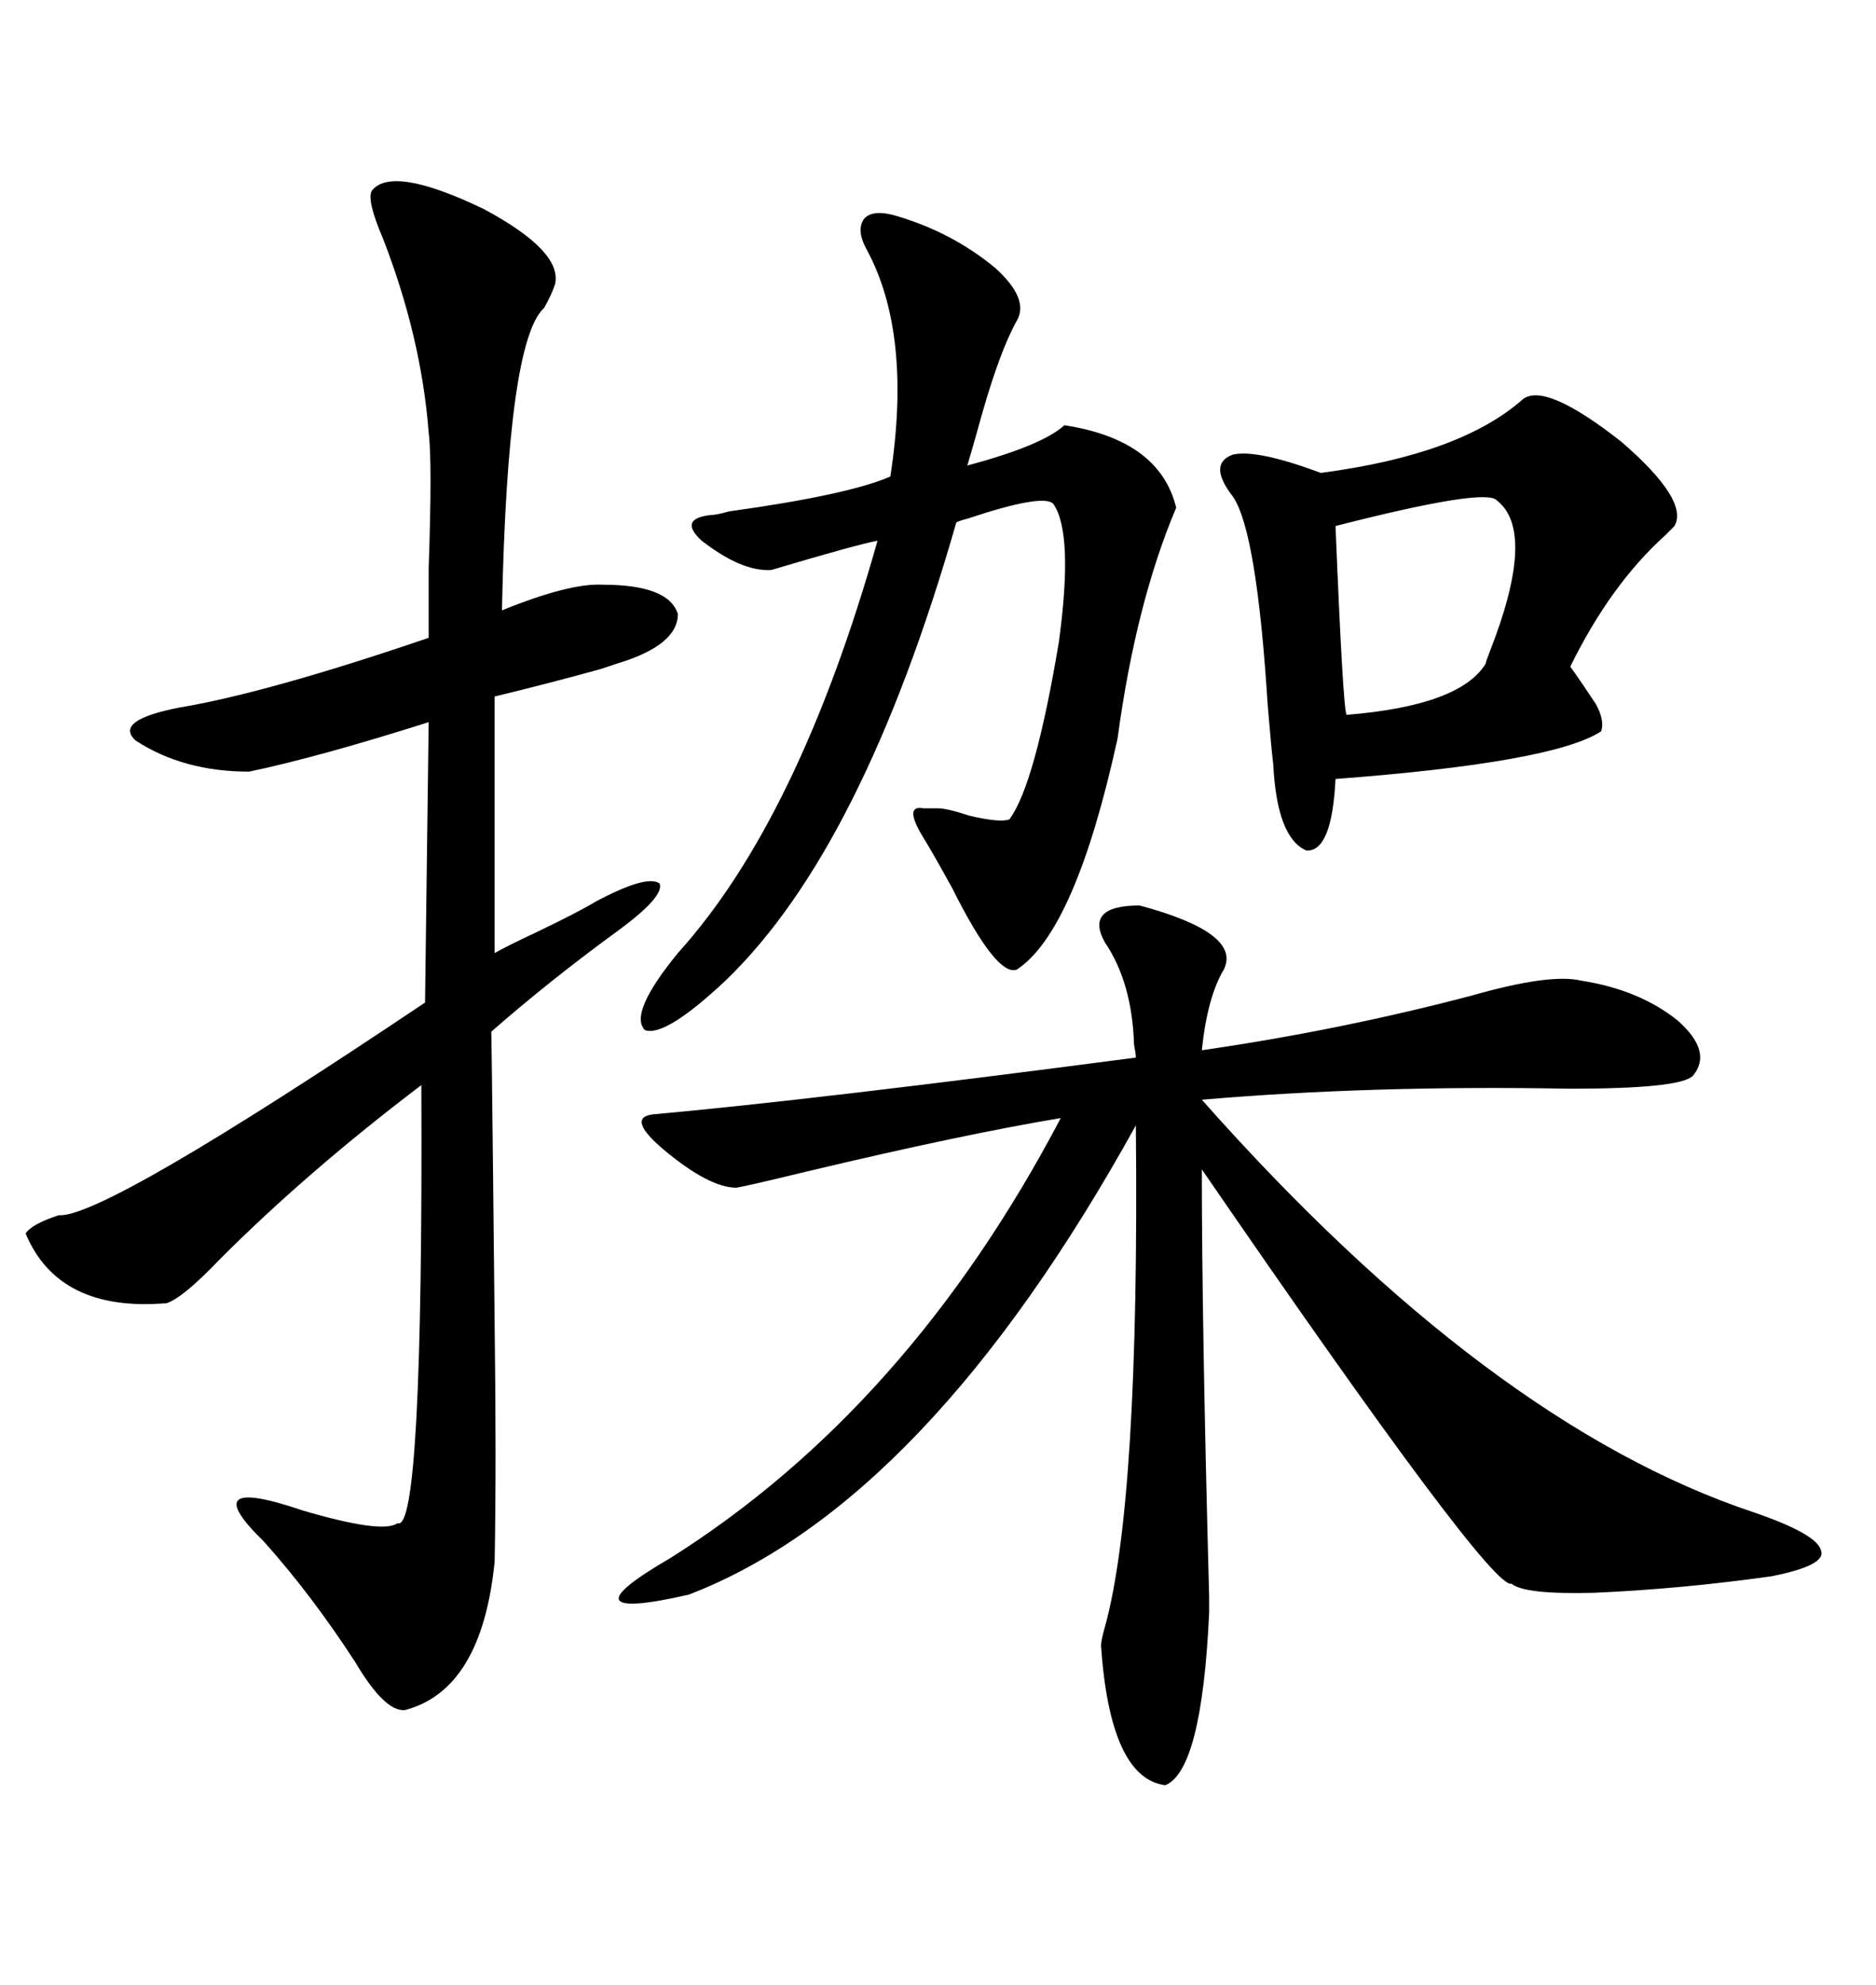 <svg xmlns="http://www.w3.org/2000/svg" xmlns:xlink="http://www.w3.org/1999/xlink" width="300" height="317.285"><path d="M182.23 144.73L182.23 144.73Q198.63 149.12 195.70 154.98L195.70 154.98Q193.07 159.38 192.19 167.87L192.19 167.87Q214.45 164.65 235.55 159.08L235.55 159.08Q247.85 155.57 252.83 156.74L252.83 156.74Q262.21 158.20 268.36 163.18L268.36 163.18Q273.93 168.16 270.70 171.97L270.70 171.97Q268.65 174.02 251.07 174.02L251.07 174.02Q219.43 173.44 192.19 175.78L192.19 175.78Q238.18 227.64 280.37 241.70L280.37 241.70Q290.63 245.21 291.21 247.85L291.21 247.85Q292.09 250.20 283.30 251.95L283.30 251.95Q268.65 254.00 254.88 254.59L254.88 254.59Q243.75 254.88 241.70 253.13L241.70 253.13Q238.48 254.30 192.19 186.91L192.19 186.91Q192.19 211.82 193.36 255.18L193.36 255.18Q193.36 257.81 193.36 257.81L193.36 257.81Q192.19 283.01 186.33 285.35L186.33 285.35Q177.54 284.18 176.07 263.09L176.07 263.09Q176.07 262.21 176.66 260.16L176.66 260.16Q182.23 240.23 181.64 179.88L181.64 179.88Q148.24 240.23 110.16 254.88L110.16 254.88Q99.90 257.23 99.02 255.76L99.02 255.76Q98.14 254.30 107.23 249.02L107.23 249.02Q145.31 225 169.63 178.71L169.63 178.71Q153.81 181.35 129.20 187.21L129.20 187.21Q119.53 189.55 117.77 189.84L117.77 189.84Q113.38 189.84 106.05 183.69L106.05 183.69Q100.20 178.71 104.30 178.13L104.30 178.13Q130.37 175.78 181.64 169.04L181.64 169.04Q181.64 168.46 181.35 166.99L181.35 166.99Q181.05 157.03 176.66 150.59L176.66 150.59Q173.44 144.73 182.23 144.73ZM59.47 30.47L59.47 30.47Q62.70 26.37 77.34 33.40L77.34 33.40Q89.94 40.14 88.77 45.41L88.77 45.41Q88.18 47.17 87.01 49.22L87.01 49.22Q81.15 54.49 80.27 97.56L80.27 97.56Q91.11 93.16 96.39 93.46L96.39 93.46Q106.93 93.46 108.40 98.14L108.40 98.14Q108.40 103.13 98.73 106.05L98.73 106.05Q97.85 106.35 96.09 106.93L96.09 106.93Q87.60 109.28 79.10 111.33L79.10 111.33L79.10 152.34Q81.15 151.17 85.55 149.12L85.55 149.12Q92.29 145.90 95.21 144.14L95.21 144.14Q103.42 139.75 105.47 141.21L105.47 141.21Q106.35 143.26 98.73 148.83L98.73 148.83Q87.89 156.74 78.52 164.94L78.52 164.94Q78.52 154.69 79.10 211.82L79.10 211.82Q79.39 233.79 79.10 249.61L79.10 249.61Q77.05 270.12 64.75 273.34L64.75 273.34Q61.52 273.63 56.84 265.72L56.84 265.72Q49.80 254.88 42.19 246.39L42.19 246.39Q31.05 235.55 48.34 241.41L48.34 241.41Q61.23 245.21 63.57 243.46L63.57 243.46Q67.68 245.21 67.38 173.44L67.38 173.44Q49.22 187.21 35.16 201.27L35.16 201.27Q29.30 207.42 26.66 208.30L26.66 208.30Q9.38 209.77 4.10 197.17L4.10 197.17Q4.98 195.70 9.38 194.24L9.38 194.24Q16.41 194.82 67.97 160.25L67.97 160.25L68.55 115.43Q50.98 121.00 39.84 123.34L39.84 123.34Q29.30 123.34 21.68 118.36L21.68 118.36Q18.16 115.14 28.71 113.09L28.71 113.09Q42.77 110.74 68.55 101.95L68.55 101.95Q68.55 98.73 68.55 90.82L68.55 90.82Q69.14 73.83 68.55 69.14L68.55 69.14Q67.38 53.91 61.23 38.09L61.23 38.09Q58.59 31.93 59.47 30.47ZM143.55 34.57L143.55 34.57Q152.34 37.21 159.08 42.77L159.08 42.77Q164.65 47.75 162.60 51.27L162.60 51.27Q159.96 55.96 157.03 66.21L157.03 66.21Q155.57 71.48 154.69 74.41L154.69 74.41Q166.70 71.19 170.21 67.97L170.21 67.97Q185.45 70.31 188.09 81.15L188.09 81.15Q181.64 96.39 178.71 118.07L178.71 118.07Q171.97 148.83 162.60 154.98L162.60 154.98Q159.38 156.15 152.34 142.09L152.34 142.09Q149.12 136.23 147.66 133.89L147.66 133.89Q144.43 128.61 147.66 129.20L147.66 129.20Q149.12 129.20 150 129.20L150 129.20Q151.46 129.20 154.98 130.37L154.98 130.37Q159.96 131.54 161.43 130.96L161.43 130.96Q165.53 125.39 169.34 102.54L169.34 102.54Q171.68 85.25 168.46 80.57L168.46 80.57Q166.99 78.81 154.69 82.91L154.69 82.91Q153.52 83.20 152.93 83.50L152.93 83.50Q137.99 135.64 116.02 156.74L116.02 156.74Q106.35 165.82 103.13 164.65L103.13 164.65Q100.49 162.01 108.40 152.34L108.40 152.34Q127.73 130.96 140.33 86.43L140.33 86.43Q137.11 87.01 123.34 91.11L123.34 91.11Q118.65 91.41 112.21 86.43L112.21 86.43Q108.40 82.91 113.67 82.32L113.67 82.32Q114.55 82.32 116.60 81.74L116.60 81.74Q135.64 79.10 142.38 76.17L142.38 76.17Q145.90 53.32 138.57 39.84L138.57 39.84Q136.82 36.62 138.28 34.86L138.28 34.86Q139.75 33.40 143.55 34.57ZM243.46 63.87L243.46 63.87Q246.97 60.94 259.28 70.61L259.28 70.61Q270.12 79.98 267.77 84.08L267.77 84.08Q267.19 84.67 266.31 85.55L266.31 85.55Q257.52 93.46 251.07 106.64L251.07 106.64Q250.49 105.47 255.18 112.50L255.18 112.50Q256.64 115.14 256.05 116.89L256.05 116.89Q248.44 121.88 213.57 124.51L213.57 124.51Q212.99 136.23 208.89 135.94L208.89 135.94Q204.20 133.89 203.61 122.17L203.61 122.17Q203.32 119.82 202.73 112.79L202.73 112.79Q200.98 84.96 197.17 79.39L197.17 79.39Q193.07 74.12 197.17 72.66L197.17 72.66Q200.98 71.78 211.23 75.59L211.23 75.59Q233.50 72.66 243.46 63.87ZM239.36 79.98L239.36 79.98Q237.60 77.93 213.57 84.08L213.57 84.08Q214.75 113.09 215.33 114.26L215.33 114.26Q233.50 112.79 237.60 106.05L237.60 106.05Q237.60 105.76 238.18 104.30L238.18 104.30Q245.80 84.96 239.36 79.98Z"/></svg>
